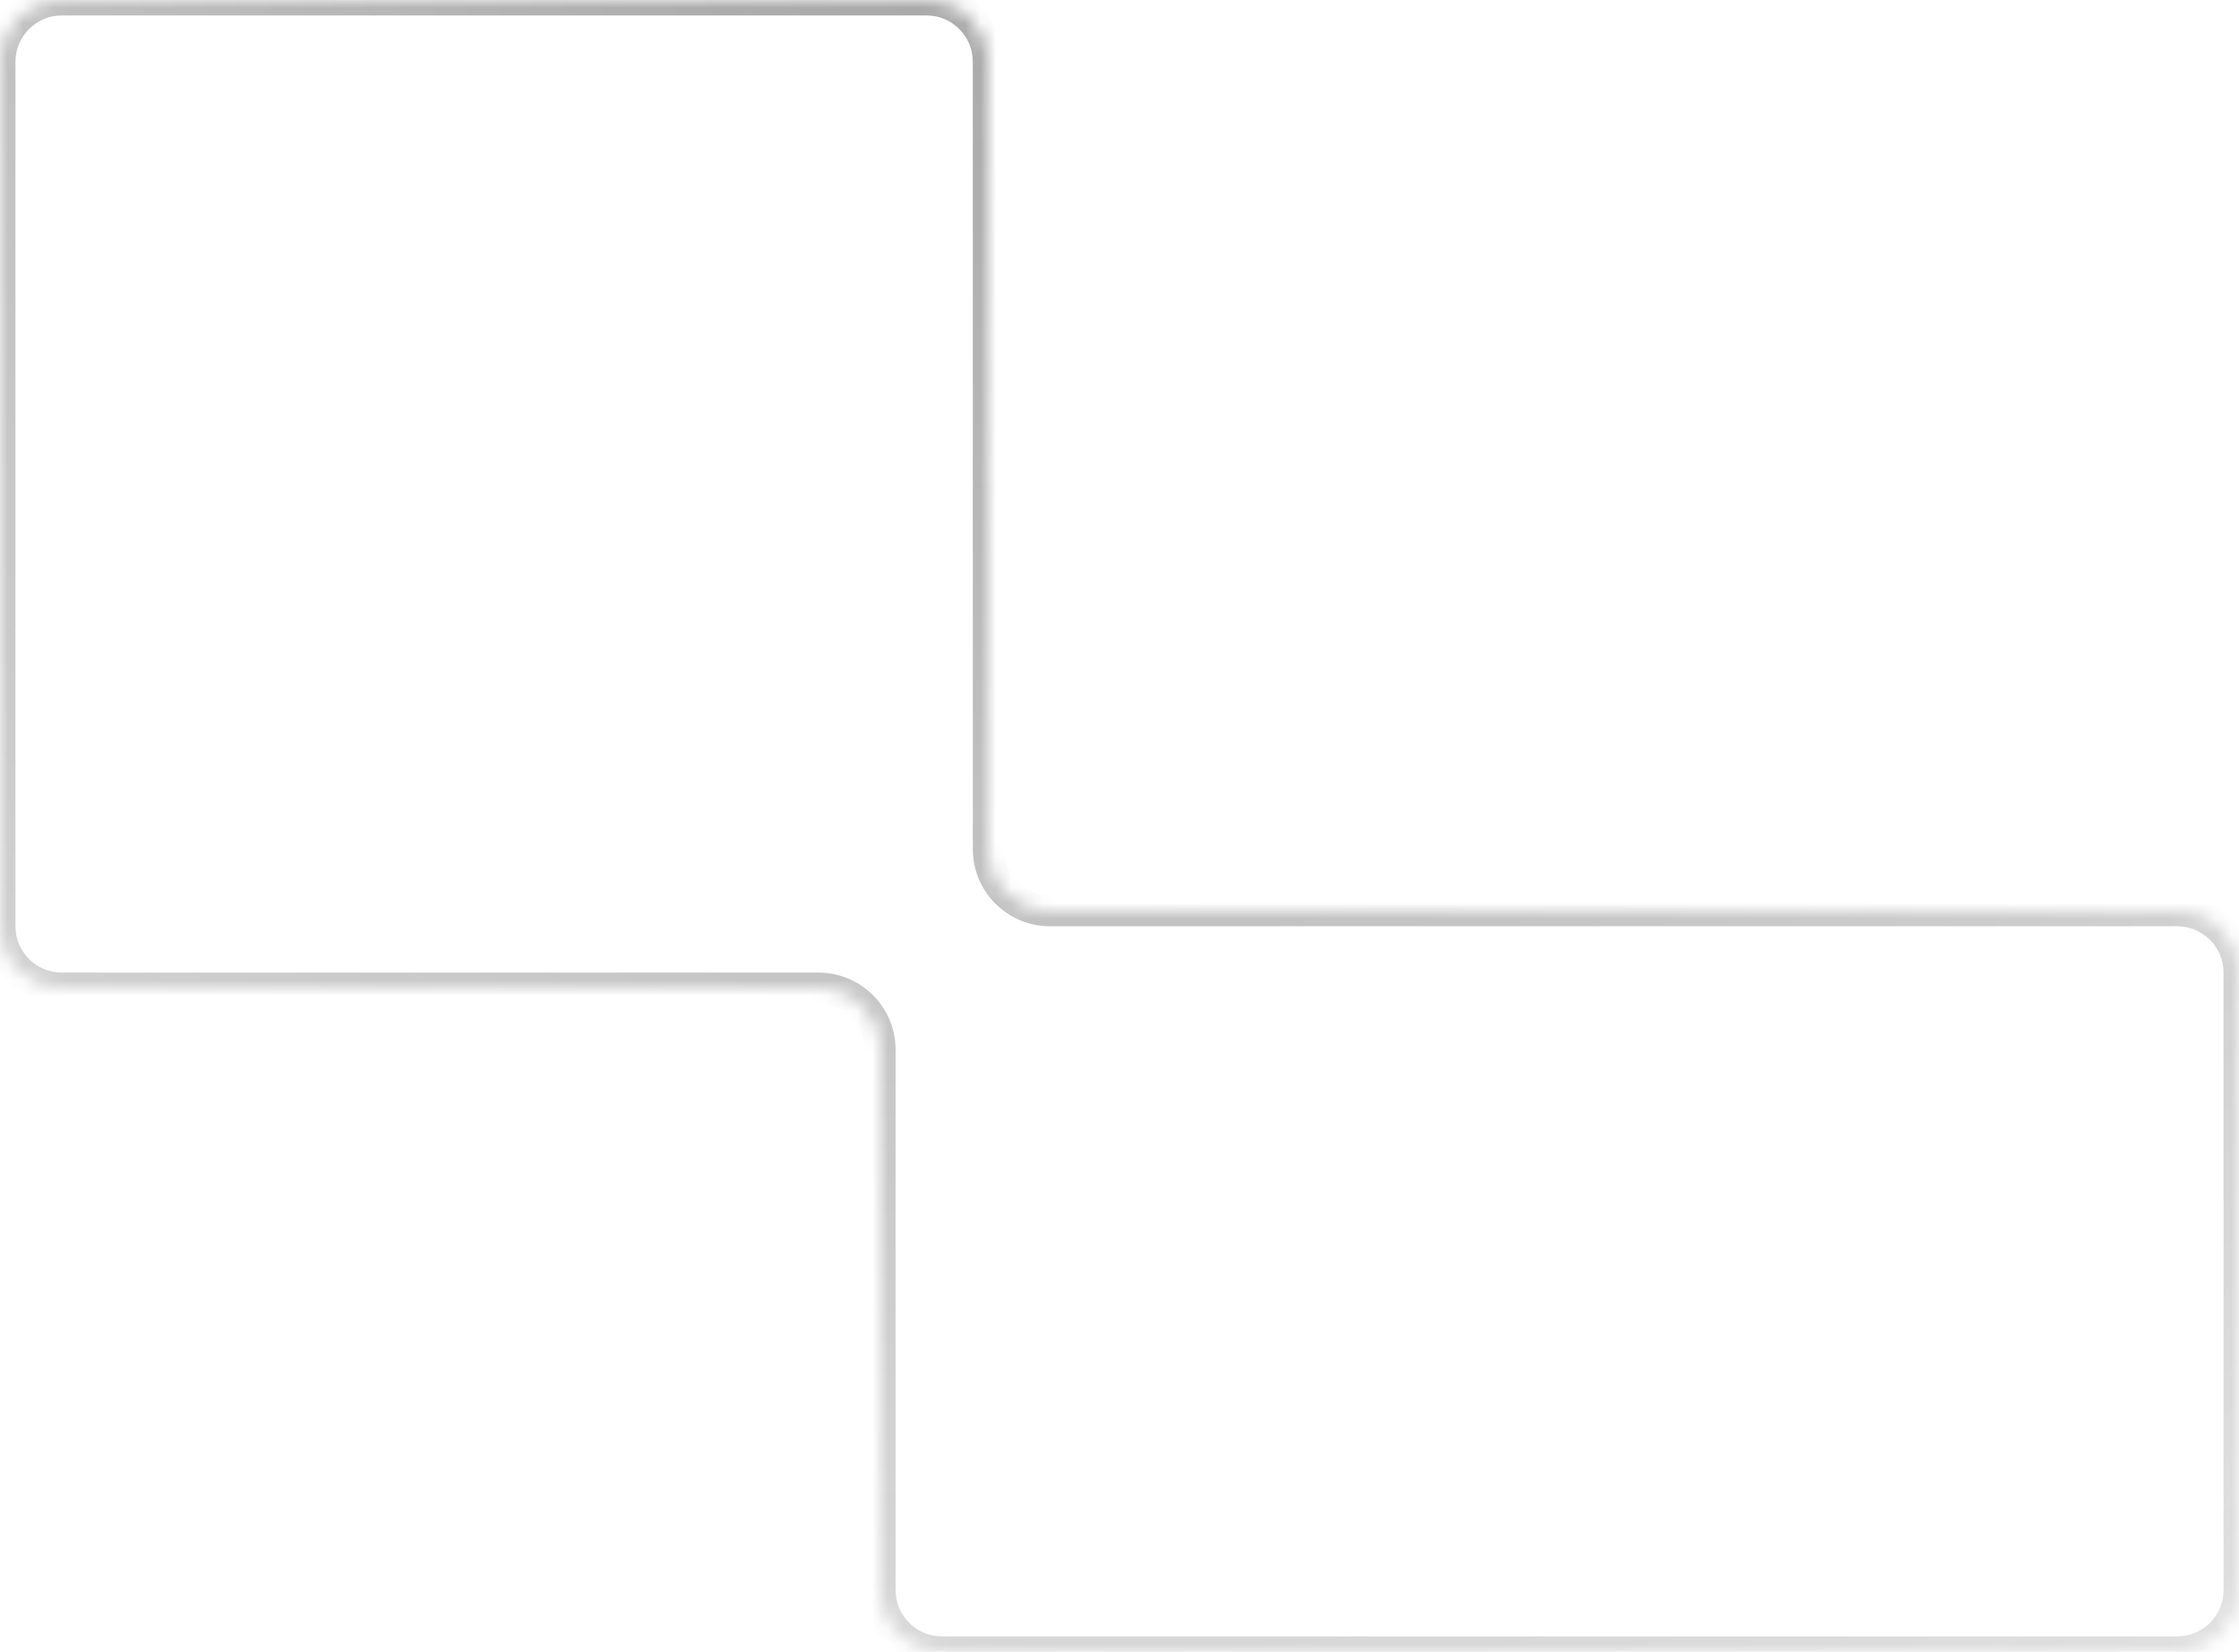 <svg width="145" height="107" viewBox="0 0 145 107" fill="none" xmlns="http://www.w3.org/2000/svg">
<mask id="path-1-inside-1_102_41" fill="white">
<path d="M64 55C64 57.209 65.791 59 68 59H141C143.209 59 145 60.791 145 63V103C145 105.209 143.209 107 141 107H61C58.791 107 57 105.209 57 103V68C57 65.791 55.209 64 53 64H4C1.791 64 0 62.209 0 60V4C0 1.791 1.791 0 4 0H60C62.209 0 64 1.791 64 4V55Z"/>
</mask>
<path d="M68 59V60H141V59V58H68V59ZM145 63H144V103H145H146V63H145ZM141 107V106H61V107V108H141V107ZM57 103H58V68H57H56V103H57ZM53 64V63H4V64V65H53V64ZM0 60H1V4H0H-1V60H0ZM4 0V1H60V0V-1H4V0ZM64 4H63V55H64H65V4H64ZM60 0V1C61.657 1 63 2.343 63 4H64H65C65 1.239 62.761 -1 60 -1V0ZM0 4H1C1 2.343 2.343 1 4 1V0V-1C1.239 -1 -1 1.239 -1 4H0ZM4 64V63C2.343 63 1 61.657 1 60H0H-1C-1 62.761 1.239 65 4 65V64ZM57 68H58C58 65.239 55.761 63 53 63V64V65C54.657 65 56 66.343 56 68H57ZM61 107V106C59.343 106 58 104.657 58 103H57H56C56 105.761 58.239 108 61 108V107ZM145 103H144C144 104.657 142.657 106 141 106V107V108C143.761 108 146 105.761 146 103H145ZM141 59V60C142.657 60 144 61.343 144 63H145H146C146 60.239 143.761 58 141 58V59ZM68 59V58C66.343 58 65 56.657 65 55H64H63C63 57.761 65.239 60 68 60V59Z" fill="url(#paint0_radial_102_41)" fill-opacity="0.4" mask="url(#path-1-inside-1_102_41)"/>
<defs>
<radialGradient id="paint0_radial_102_41" cx="0" cy="0" r="1" gradientUnits="userSpaceOnUse" gradientTransform="translate(64 -13.5) rotate(54.935) scale(161.88 150.72)">
<stop stop-color="#181818"/>
<stop offset="1" stop-color="#181818" stop-opacity="0.24"/>
</radialGradient>
</defs>
</svg>

